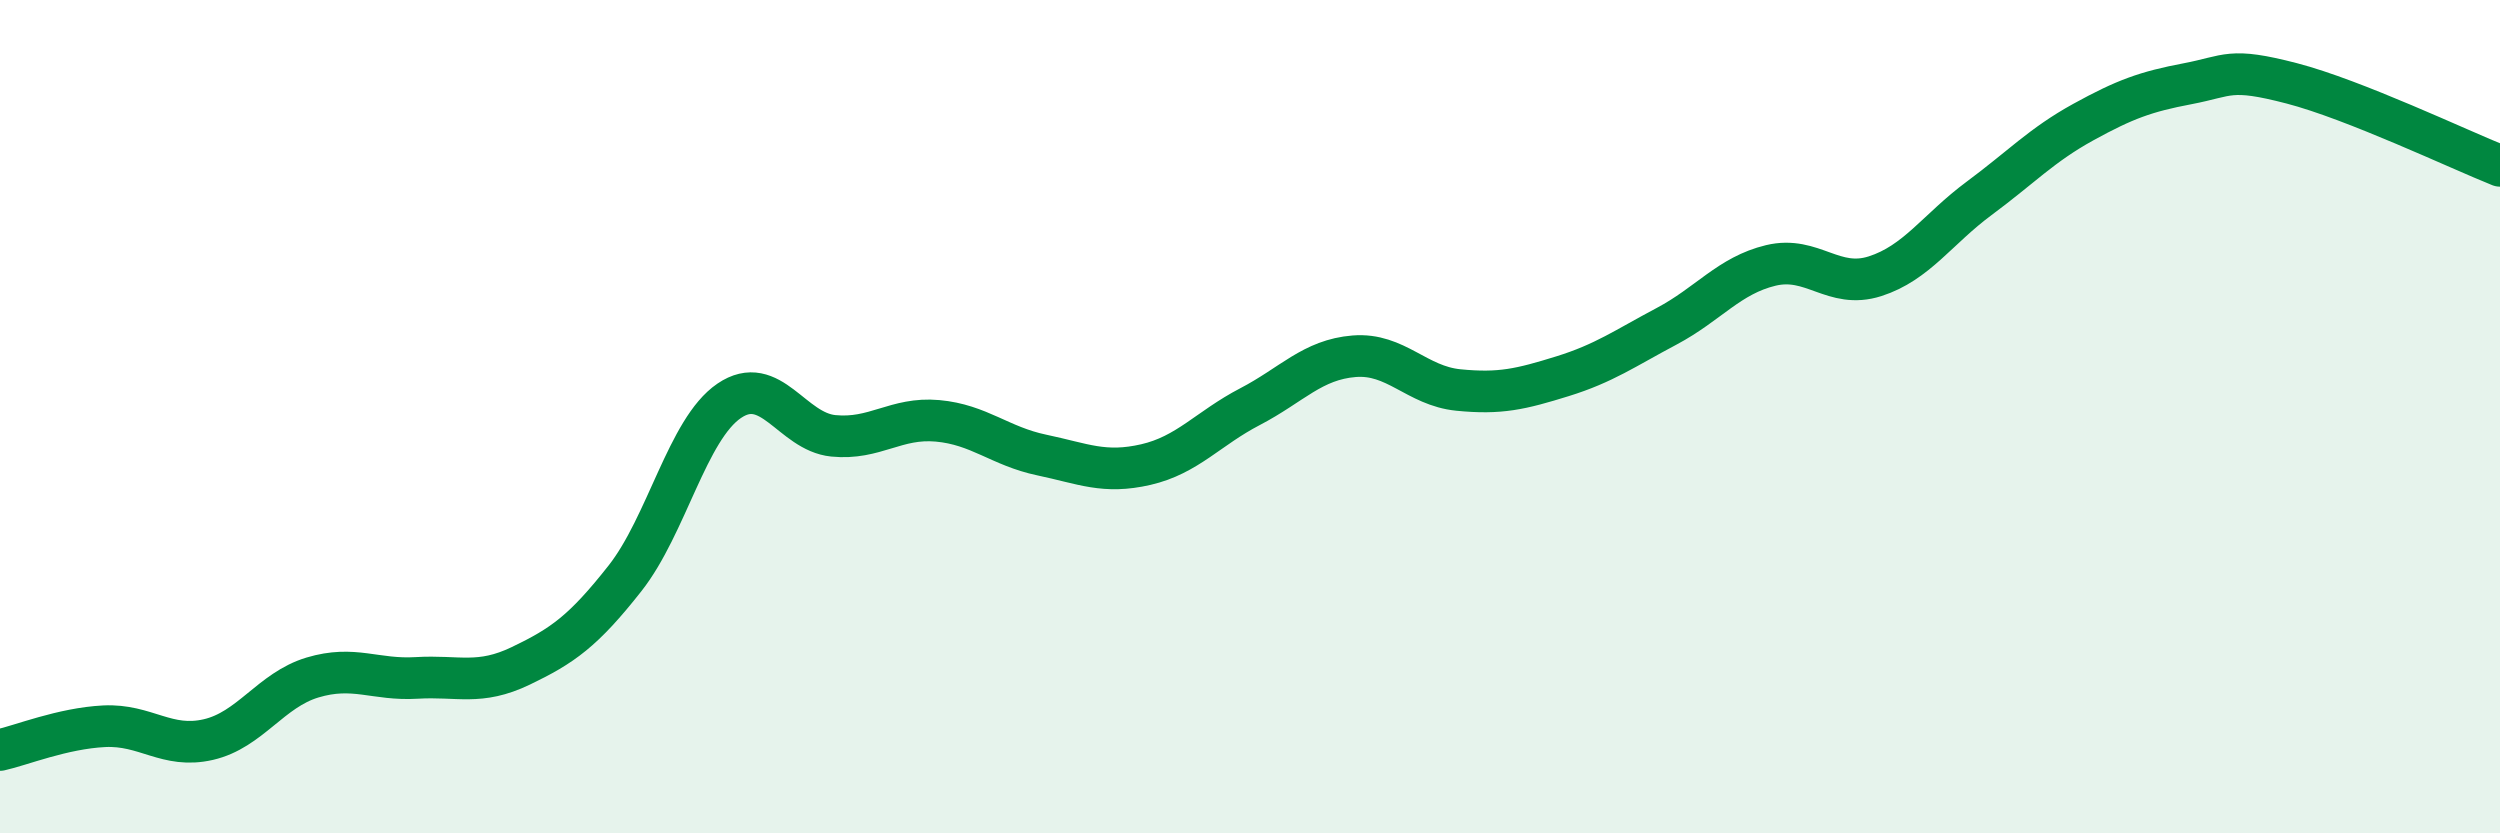 
    <svg width="60" height="20" viewBox="0 0 60 20" xmlns="http://www.w3.org/2000/svg">
      <path
        d="M 0,18 C 0.5,17.89 1.5,17.48 2.5,17.43 C 3.5,17.38 4,17.98 5,17.75 C 6,17.52 6.5,16.56 7.5,16.26 C 8.5,15.96 9,16.33 10,16.27 C 11,16.21 11.5,16.46 12.5,15.98 C 13.5,15.5 14,15.15 15,13.88 C 16,12.61 16.5,10.3 17.5,9.62 C 18.5,8.94 19,10.36 20,10.46 C 21,10.56 21.5,10.01 22.5,10.1 C 23.5,10.19 24,10.71 25,10.92 C 26,11.13 26.5,11.38 27.5,11.15 C 28.5,10.92 29,10.28 30,9.76 C 31,9.24 31.5,8.63 32.5,8.55 C 33.5,8.47 34,9.26 35,9.36 C 36,9.46 36.5,9.34 37.5,9.03 C 38.5,8.72 39,8.36 40,7.83 C 41,7.3 41.5,6.61 42.5,6.37 C 43.5,6.13 44,6.95 45,6.63 C 46,6.31 46.5,5.5 47.5,4.76 C 48.5,4.02 49,3.48 50,2.93 C 51,2.38 51.5,2.2 52.5,2.01 C 53.5,1.82 53.5,1.61 55,2 C 56.5,2.39 59,3.58 60,3.98L60 20L0 20Z"
        fill="#008740"
        opacity="0.1"
        stroke-linecap="round"
        stroke-linejoin="round"
      />
      <path
        d="M 0,18 C 0.5,17.89 1.5,17.48 2.5,17.43 C 3.5,17.38 4,17.98 5,17.75 C 6,17.52 6.5,16.56 7.5,16.26 C 8.5,15.96 9,16.33 10,16.27 C 11,16.21 11.5,16.46 12.5,15.98 C 13.5,15.5 14,15.15 15,13.88 C 16,12.61 16.5,10.3 17.5,9.62 C 18.5,8.94 19,10.36 20,10.46 C 21,10.56 21.5,10.01 22.5,10.1 C 23.5,10.19 24,10.71 25,10.92 C 26,11.13 26.5,11.38 27.5,11.15 C 28.5,10.92 29,10.28 30,9.76 C 31,9.24 31.5,8.63 32.5,8.55 C 33.5,8.47 34,9.26 35,9.36 C 36,9.46 36.5,9.34 37.5,9.03 C 38.5,8.72 39,8.36 40,7.83 C 41,7.3 41.5,6.61 42.5,6.37 C 43.5,6.13 44,6.95 45,6.63 C 46,6.31 46.5,5.5 47.5,4.76 C 48.5,4.02 49,3.48 50,2.93 C 51,2.38 51.5,2.2 52.5,2.01 C 53.5,1.82 53.5,1.61 55,2 C 56.5,2.39 59,3.58 60,3.98"
        stroke="#008740"
        stroke-width="1"
        fill="none"
        stroke-linecap="round"
        stroke-linejoin="round"
      />
    </svg>
  